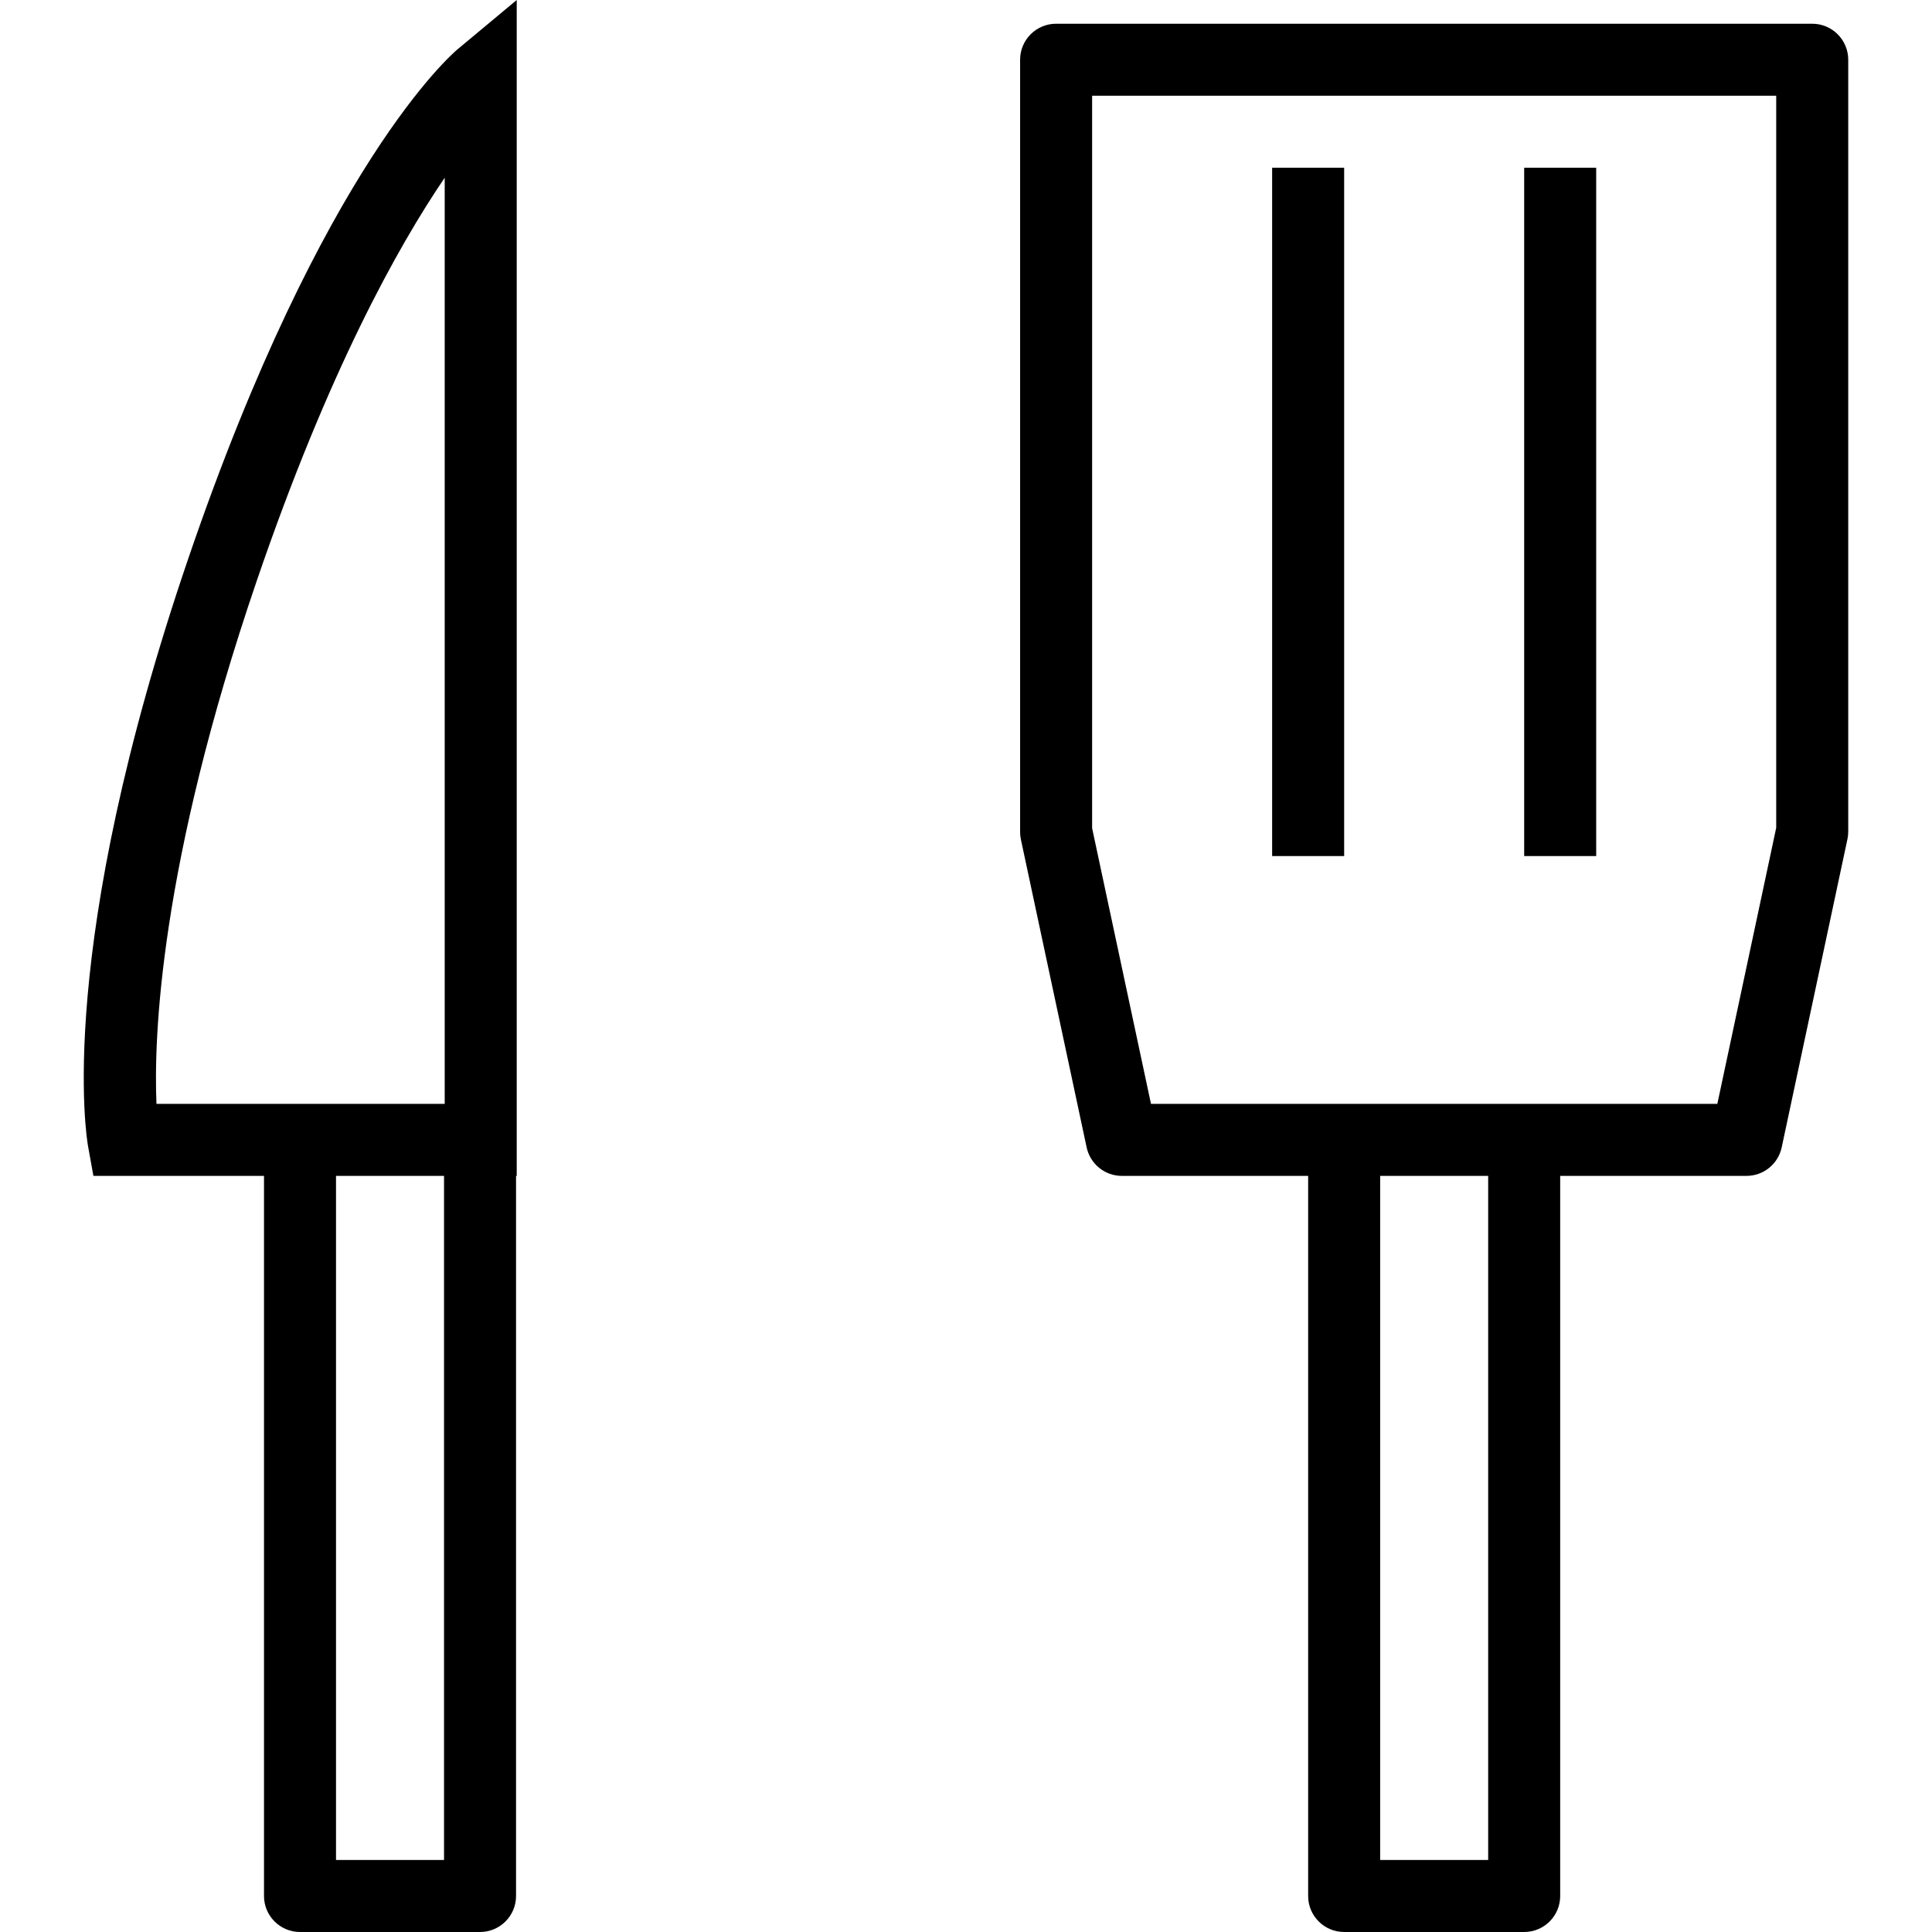 <?xml version="1.0" encoding="iso-8859-1"?>
<!-- Uploaded to: SVG Repo, www.svgrepo.com, Generator: SVG Repo Mixer Tools -->
<svg fill="#000000" version="1.1" id="Layer_1" xmlns="http://www.w3.org/2000/svg" xmlns:xlink="http://www.w3.org/1999/xlink" 
	 viewBox="0 0 198.267 198.267" xml:space="preserve">
<g>
	<g>
		<g>
			<path d="M19.366,57.188C5.62,97.399,8.891,116.827,9.037,117.635l0.548,3.038h17.508v73.898c0,2.042,1.655,3.695,3.695,3.695
				h18.475c2.04,0,3.695-1.653,3.695-3.695v-73.898h0.07V0l-6.06,5.048C46.41,5.514,33.138,16.901,19.366,57.188z M45.568,190.876
				h-0.001H34.483v-70.203h11.085V190.876z M45.637,113.283h-14.85h-14.73c-0.285-6.682,0.279-24.389,10.301-53.706
				c7.339-21.466,14.464-34.261,19.279-41.337V113.283z"/>
			<path d="M185.974,2.436h-77.593c-2.04,0-3.695,1.653-3.695,3.695v79.246c0,0.26,0.027,0.52,0.081,0.772l6.748,31.602
				c0.364,1.703,1.871,2.923,3.614,2.923h19.117v73.898c0,2.042,1.655,3.695,3.695,3.695h18.475c2.04,0,3.695-1.653,3.695-3.695
				v-73.898h19.117c1.743,0,3.249-1.22,3.614-2.923l6.748-31.638c0.054-0.256,0.081-0.512,0.081-0.772V6.131
				C189.669,4.088,188.015,2.436,185.974,2.436z M152.72,190.876h-11.085v-70.203h11.085V190.876z M182.279,84.951l-6.042,28.333
				h-19.822H137.94h-19.822l-6.042-28.296V9.826h70.203V84.951z"/>
			<rect x="130.55" y="17.215" width="7.39" height="70.636"/>
			<rect x="156.415" y="17.215" width="7.39" height="70.636"/>
		</g>
	</g>
</g>
</svg>